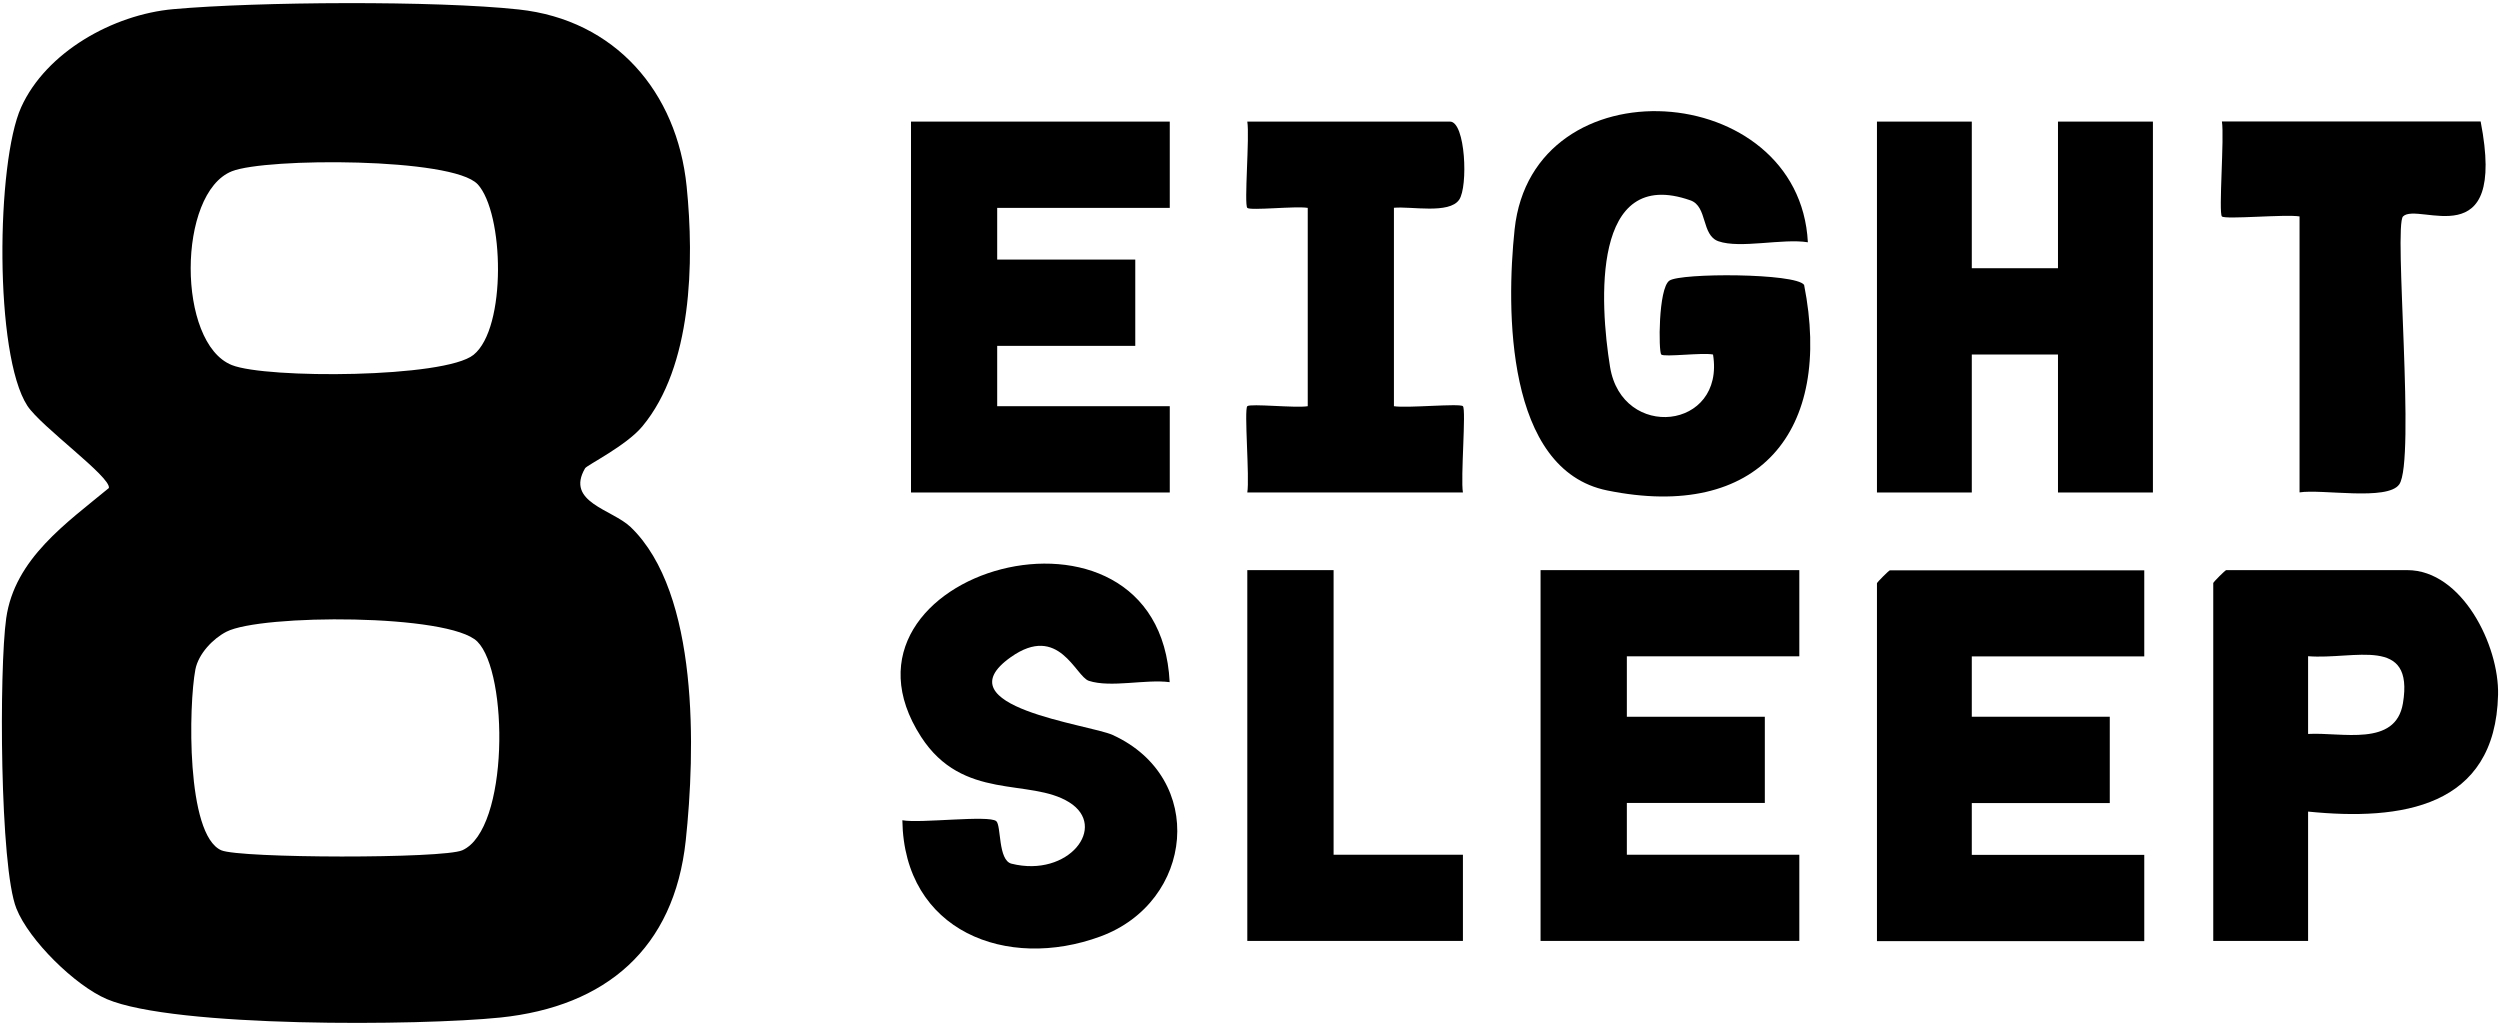 <?xml version="1.0" encoding="UTF-8"?>
<svg id="a" data-name="Layer 1" xmlns="http://www.w3.org/2000/svg" viewBox="0 0 245.69 100.53">
  <g id="b" data-name="t0ZbxF">
    <g>
      <path d="M57.5,46.02c-1.95,3.34,2.65,4.03,4.48,5.78,6.75,6.49,6.35,22.03,5.41,30.82-1.14,10.59-7.83,16.3-18.22,17.38-7.85.81-32.03,1.01-38.67-1.81-3.12-1.33-7.65-5.78-8.89-8.91C-.03,85.19-.09,65.72.61,60.76c.83-5.86,5.95-9.37,10.09-12.8.23-1.08-6.66-6.02-8.01-8.08C-.58,34.87-.37,15.96,2.08,10.54S11.11,1.43,17.03.9c8.26-.74,25.81-.85,33.94.03,9.49,1.02,15.57,8.1,16.51,17.39.75,7.39.56,17.69-4.36,23.59-1.58,1.9-5.45,3.81-5.62,4.11ZM46.93,18.1c-2.44-2.63-20.8-2.6-24.14-1.27-5.38,2.14-5.42,16.9,0,19.05,3.38,1.35,20.92,1.28,23.75-1.01,3.26-2.63,3.01-13.94.39-16.78ZM46.91,63.05c-2.75-2.75-21.27-2.7-24.65-.97-1.33.68-2.76,2.17-3.06,3.72-.66,3.47-.92,16.23,2.54,17.76,1.81.8,21.84.84,23.7,0,4.59-2.06,4.54-17.45,1.47-20.51Z"/>
      <polygon points="193.78 11.95 193.78 26.36 202.25 26.36 202.25 11.95 211.58 11.95 211.58 48.4 202.25 48.4 202.25 34.84 193.78 34.84 193.78 48.4 184.46 48.4 184.46 11.95 193.78 11.95"/>
      <path d="M177.67,23.81c-2.47-.4-6.65.65-8.79-.1-1.7-.6-1.05-3.42-2.75-4.02-9.74-3.43-8.92,10.1-7.9,16.37,1.18,7.26,11.32,6.2,10.12-1.22-1.06-.21-4.81.28-5.09,0-.27-.26-.3-6.49.8-7.26s12.43-.75,13.24.42c2.85,14.4-4.46,23.23-19.35,20.2-10-2.03-9.93-17.84-9.1-25.66,1.77-16.57,27.99-14.76,28.82,1.27Z"/>
      <path d="M210.73,56.03v8.48h-16.95v5.93h13.56v8.48h-13.56v5.09h16.95v8.48h-26.27v-35.17c0-.09,1.18-1.27,1.27-1.27h25Z"/>
      <polygon points="114.96 11.95 114.96 20.43 98 20.43 98 25.51 111.57 25.51 111.57 33.99 98 33.99 98 39.92 114.96 39.92 114.96 48.4 89.53 48.4 89.53 11.95 114.96 11.95"/>
      <polygon points="176.83 56.03 176.83 64.5 159.88 64.5 159.88 70.44 173.44 70.44 173.44 78.91 159.88 78.91 159.88 84 176.83 84 176.83 92.47 151.4 92.47 151.4 56.03 176.83 56.03"/>
      <path d="M114.95,67.04c-2.37-.31-5.78.57-7.94-.13-1.32-.43-2.94-5.68-7.67-2.33-6.9,4.88,7.72,6.61,10.01,7.65,9.26,4.23,7.99,16.41-1.2,19.8s-19.31-.49-19.47-11.42c1.72.33,8.52-.53,9.23.09.5.43.16,3.85,1.5,4.18,5.59,1.4,9.53-3.64,5.66-6.04s-10.44-.07-14.55-6.43c-10.5-16.26,23.41-25.87,24.43-5.37Z"/>
      <path d="M226.83,79.76v12.71h-9.32v-35.17c0-.09,1.18-1.27,1.27-1.27h17.8c5.38,0,9.04,7.41,8.92,12.25-.26,11.11-9.54,12.4-18.67,11.48ZM226.83,72.13c3.31-.19,8.6,1.31,9.32-3.01,1.12-6.7-4.74-4.27-9.32-4.63v7.64Z"/>
      <path d="M136.99,20.43v19.49c1.25.21,6.49-.3,6.78,0,.33.33-.24,7.05,0,8.48h-21.19c.24-1.43-.33-8.16,0-8.48.29-.28,4.78.2,5.94,0v-19.49c-1.16-.2-5.65.29-5.94,0-.33-.32.24-7.05,0-8.48h19.92c1.53,0,1.79,6.4.9,7.68-.99,1.43-4.7.63-6.41.79Z"/>
      <path d="M243.79,11.95c2.62,13.49-6.14,7.83-7.63,9.32-.93.93,1.24,24.03-.37,26.33-1.15,1.65-7.6.44-9.8.79v-27.12c-1.35-.23-7.32.32-7.63,0-.34-.34.25-7.81,0-9.33h25.43Z"/>
      <polygon points="131.06 56.03 131.06 84 143.77 84 143.77 92.47 122.58 92.47 122.58 56.03 131.06 56.03"/>
    </g>
  </g>
</svg>